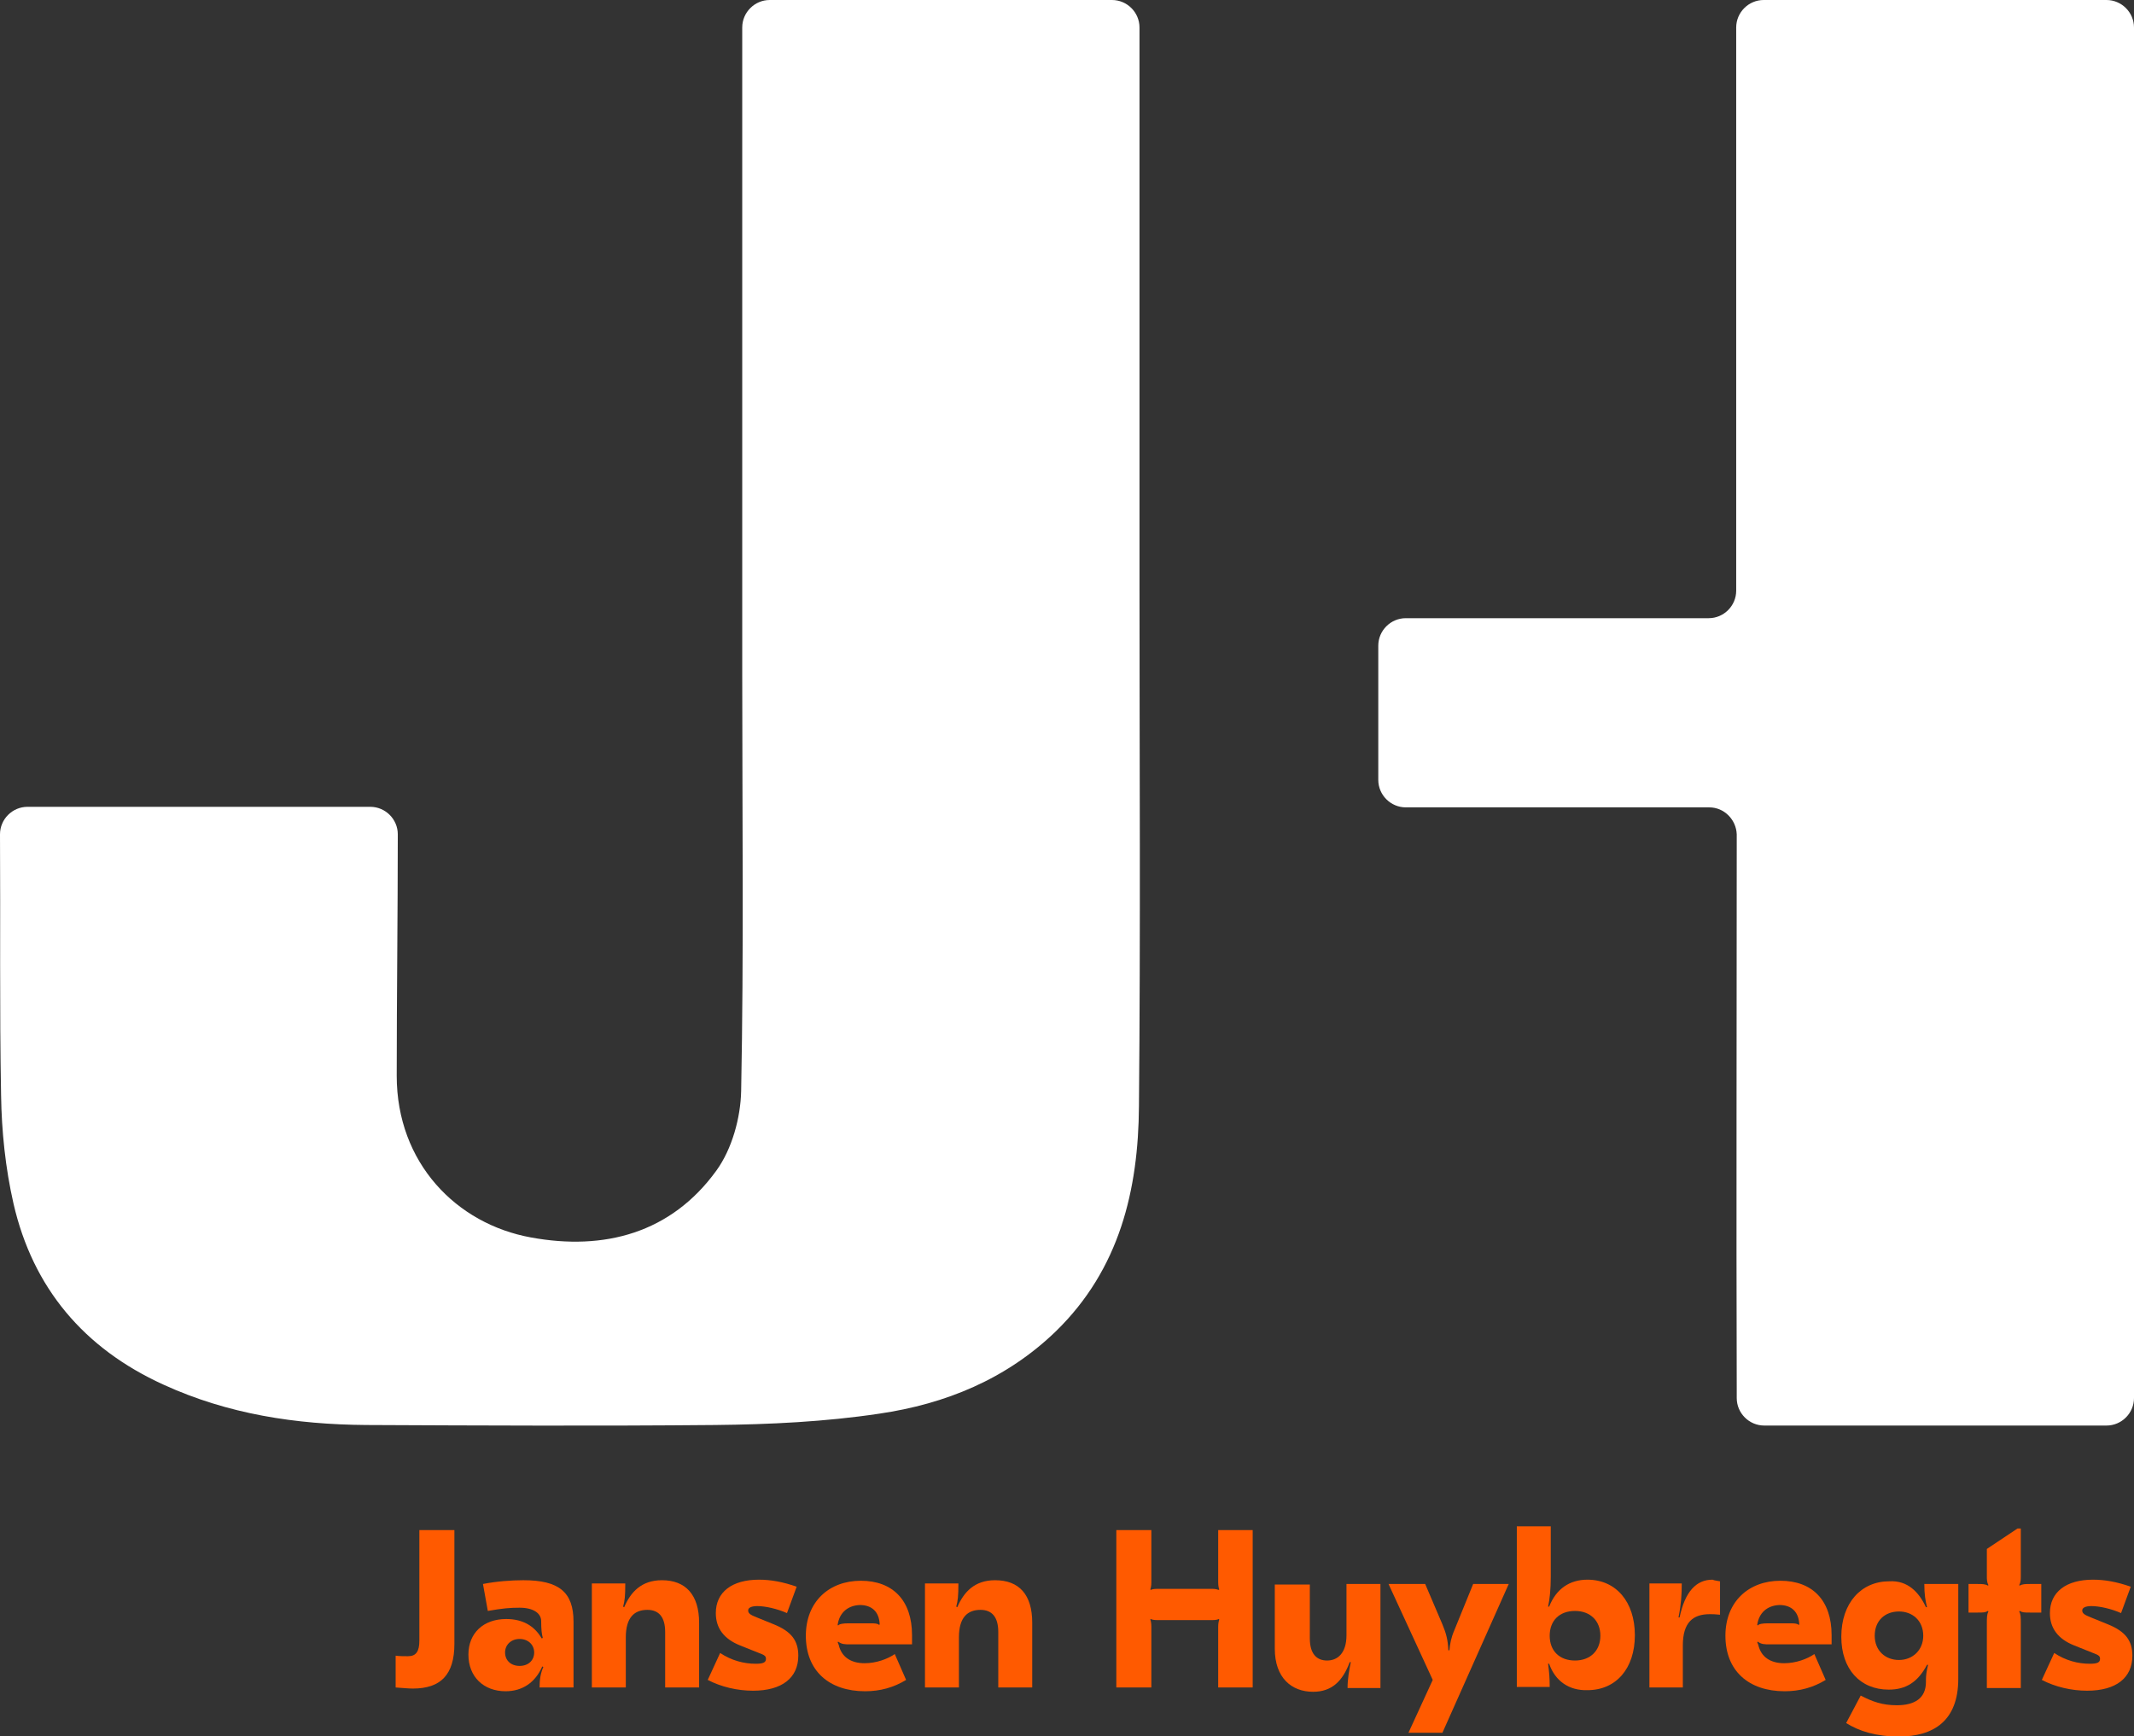 <?xml version="1.0" encoding="utf-8"?>
<!-- Generator: Adobe Illustrator 28.1.0, SVG Export Plug-In . SVG Version: 6.00 Build 0)  -->
<svg version="1.1" id="Layer_1" xmlns="http://www.w3.org/2000/svg" xmlns:xlink="http://www.w3.org/1999/xlink" x="0px" y="0px"
	 viewBox="0 0 395.9 322.1" style="enable-background:new 0 0 395.9 322.1;" xml:space="preserve">
<rect x="0" y="0" width="395.9" height="322.1" fill="#333333" stroke="none"/>
<style type="text/css">
	.st0{fill:#FF5A00;}
	.st1{fill:#FFFFFF;}
</style>
<g>
	<g>
		<path class="st0" d="M84.3,283.9l0,21.1c0,5.7-2.5,8.3-7.7,8.3c-0.8,0-1.8-0.1-3.2-0.2l0-5.9c0.7,0.1,1.5,0.1,2.3,0.1
			c1.5,0,2.1-0.9,2.1-2.9l0-20.5H84.3z"/>
		<path class="st0" d="M106.4,300.9l0,12.2h-6.3c0-1.5,0.2-2.7,0.7-3.8l-0.2-0.1c-1.3,3-3.7,4.6-6.8,4.6c-4.1,0-6.9-2.7-6.9-6.8
			c0-4,2.8-6.6,7-6.6c3,0,5.2,1.2,6.6,3.6l0.2-0.1c-0.2-0.7-0.3-1.6-0.3-3.1c0-1.5-1.5-2.5-4-2.5c-1.7,0-3.1,0.1-5.9,0.6l-0.9-5
			c2.5-0.5,5.3-0.7,7.5-0.7C103.7,293.2,106.4,295.4,106.4,300.9z M93.7,306.6c0,1.5,1.1,2.5,2.7,2.5c1.6,0,2.7-1,2.7-2.5
			c0-1.4-1.1-2.5-2.7-2.5C94.8,304.1,93.7,305.2,93.7,306.6z"/>
		<path class="st0" d="M129.7,301.1l0,12h-6.3l0-10.3c0-2.8-1.2-4.1-3.3-4.1c-2.4,0-4,1.4-4,5.1l0,9.3h-6.3l0-19.3h6.2
			c0,2.4-0.1,3.2-0.4,4.3l0.2,0.1c1.2-2.8,3.2-5,7-5C127.2,293.2,129.7,295.9,129.7,301.1z"/>
		<path class="st0" d="M131.3,311.7l2.3-5c2.1,1.4,4.4,2,6.6,2c1.3,0,1.9-0.2,1.9-0.9c0-0.5-0.2-0.7-1.3-1.1l-3.5-1.4
			c-3-1.2-4.5-3.2-4.5-6c0-3.9,3-6.2,8-6.2c2.2,0,4.4,0.4,7,1.3l-1.8,4.9c-1.8-0.8-4-1.3-5.5-1.3c-1.1,0-1.7,0.3-1.7,0.8
			c0,0.5,0.3,0.8,1.6,1.3l3.2,1.3c3.2,1.3,4.5,3,4.5,5.8c0,4.1-3,6.5-8.4,6.5C136.8,313.7,133.8,313,131.3,311.7z"/>
		<path class="st0" d="M169.2,303.4v1.7h-11.4c-1.1,0-1.6,0-2.3-0.5l-0.1,0.1l0.2,0.5c0.5,2.2,2.2,3.4,4.8,3.4
			c2.2,0,4.3-0.8,5.6-1.7l2.1,4.8c-2.3,1.4-4.8,2.1-7.6,2.1c-6.7,0-11-3.8-11-10.3c0-6.3,4.3-10.2,10.2-10.2
			C165.6,293.3,169.2,296.9,169.2,303.4z M155.4,301.5l0.1,0.1c0.2-0.3,1-0.4,1.8-0.4h4.2c0.7,0,1.3,0,1.6,0.3l0.1-0.1
			c-0.1-2.4-1.5-3.6-3.7-3.6C157.2,297.9,155.7,299.3,155.4,301.5z"/>
		<path class="st0" d="M191.5,301.1l0,12h-6.3l0-10.3c0-2.8-1.2-4.1-3.3-4.1c-2.4,0-4,1.4-4,5.1l0,9.3h-6.3l0-19.3h6.2
			c0,2.4-0.1,3.2-0.4,4.3l0.2,0.1c1.2-2.8,3.2-5,7-5C189.1,293.2,191.5,295.9,191.5,301.1z"/>
		<path class="st0" d="M232.4,283.9l0,29.2H226l0-11.3c0-0.6,0.1-1,0.2-1.3l-0.1-0.1c-0.2,0.1-0.5,0.2-1.2,0.2h-10.2
			c-0.7,0-1-0.1-1.2-0.2l-0.1,0.1c0.1,0.2,0.2,0.7,0.2,1.3l0,11.3h-6.5l0-29.2h6.5l0,9.7c0,0.6-0.1,1.1-0.2,1.3l0.1,0.1
			c0.2-0.1,0.5-0.2,1.2-0.2h10.2c0.6,0,0.9,0.1,1.2,0.2l0.1-0.1c-0.1-0.2-0.2-0.7-0.2-1.3l0-9.7H232.4z"/>
		<path class="st0" d="M256.1,293.9l0,19.3h-6.1c0-1.7,0.3-3.3,0.6-4.8l-0.2,0c-1.3,3.5-3.3,5.5-6.8,5.5c-4,0-7.1-2.6-7.1-8l0-11.9
			h6.5l0,10c0,2.9,1.3,4.1,3.2,4.1c1.9,0,3.6-1.3,3.6-4.7l0-9.5H256.1z"/>
		<path class="st0" d="M279.9,293.9l-12.3,27.6h-6.3l4.5-9.8l-8.2-17.8h6.8l3.2,7.5c0.7,1.7,1,2.8,1.1,4.8l0.2,0
			c0.1-1.2,0.3-2.3,0.9-3.7l3.5-8.6H279.9z"/>
		<path class="st0" d="M287.4,308.7l-0.2,0c0.2,1.5,0.3,2.6,0.3,4.3h-6.1l0-29.8h6.3l0,9.4c0,2.2-0.2,4.2-0.5,5.5l0.2,0
			c1.3-3.3,3.8-5,7.1-5c5.3,0,8.8,4.1,8.8,10.3c0,6.2-3.5,10.2-8.8,10.2C291.1,313.7,288.5,311.9,287.4,308.7z M296.9,303.5
			c0-2.8-1.9-4.6-4.7-4.6c-2.9,0-4.7,1.8-4.7,4.6c0,2.8,1.8,4.6,4.7,4.6C295,308.1,296.9,306.3,296.9,303.5z"/>
		<path class="st0" d="M319.1,293.4l0,6.2c-1-0.1-1.3-0.1-1.9-0.1c-3.1,0-5,1.5-5,5.8v7.8H306l0-19.3h6c0,2-0.1,3.8-0.6,6.3l0.2,0
			c1-4.8,3.1-7,6.1-7C318.2,293.3,318.7,293.3,319.1,293.4z"/>
		<path class="st0" d="M339.8,303.4v1.7h-11.4c-1.1,0-1.6,0-2.3-0.5l-0.1,0.1l0.2,0.5c0.5,2.2,2.2,3.4,4.8,3.4
			c2.2,0,4.3-0.8,5.6-1.7l2.1,4.8c-2.3,1.4-4.8,2.1-7.6,2.1c-6.7,0-11-3.8-11-10.3c0-6.3,4.3-10.2,10.2-10.2
			C336.2,293.3,339.8,296.9,339.8,303.4z M326,301.5l0.1,0.1c0.2-0.3,1-0.4,1.8-0.4h4.2c0.7,0,1.3,0,1.6,0.3l0.1-0.1
			c-0.1-2.4-1.5-3.6-3.7-3.6C327.8,297.9,326.3,299.3,326,301.5z"/>
		<path class="st0" d="M357.3,298.2l0.2,0c-0.3-1.2-0.5-2.4-0.5-4.3h6.3l0,17.6c0,7.8-4.6,10.7-11,10.7c-4.3,0-7.4-1-9.8-2.5
			l2.7-5.1c2.1,1.1,4,1.8,6.7,1.8c3.3,0,5.4-1.3,5.4-4.3v-0.4c0-0.8,0.1-1.6,0.4-2.8l-0.2,0c-1.7,3.2-3.9,4.6-7.1,4.6
			c-5.3,0-8.8-3.8-8.8-9.8c0-6.3,3.7-10.3,8.9-10.3C353.9,293.2,356,295.4,357.3,298.2z M347.8,303.5c0,2.8,2,4.5,4.5,4.5
			c2.5,0,4.5-1.8,4.5-4.5c0-2.8-2-4.5-4.5-4.5C349.7,299,347.8,300.7,347.8,303.5z"/>
		<path class="st0" d="M374.9,283.6l0,8.8c0,0.6,0,1.2-0.3,1.7l0.1,0.1c0.5-0.3,1.1-0.3,1.9-0.3h2.1v5.3h-2.1c-1,0-1.4,0-1.9-0.3
			l-0.1,0.1c0.3,0.5,0.3,1.1,0.3,2.4l0,11.8h-6.3l0-11.8c0-1.2,0-1.9,0.3-2.4l-0.1-0.1c-0.5,0.3-0.9,0.3-1.9,0.3h-1.7v-5.3h1.7
			c0.8,0,1.4,0,1.9,0.3l0.1-0.1c-0.3-0.5-0.3-1.1-0.3-1.7v-5l5.7-3.8H374.9z"/>
		<path class="st0" d="M378.8,311.7l2.3-5c2.1,1.4,4.4,2,6.6,2c1.3,0,1.9-0.2,1.9-0.9c0-0.5-0.2-0.7-1.3-1.1l-3.5-1.4
			c-3-1.2-4.5-3.2-4.5-6c0-3.9,3-6.2,8-6.2c2.2,0,4.4,0.4,7,1.3l-1.8,4.9c-1.8-0.8-4-1.3-5.5-1.3c-1.1,0-1.7,0.3-1.7,0.8
			c0,0.5,0.3,0.8,1.6,1.3l3.2,1.3c3.2,1.3,4.5,3,4.5,5.8c0,4.1-3,6.5-8.4,6.5C384.3,313.7,381.3,313,378.8,311.7z"/>
	</g>
	<path class="st1" d="M395.9,132.4C395.9,132.4,395.9,132.4,395.9,132.4c0-41.7,0-83.4,0-125.1l0-2.2c0-2.8-2.3-5.1-5.1-5.1l-2.4,0
		l-61.2,0c-2.8,0-5.1,2.3-5.1,5.1v104.5c0,2.8-2.3,5.1-5.1,5.1h-1.8c-17.9,0-35.9,0-53.8,0h-0.6c-2.8,0-5.1,2.3-5.1,5.1v24.9
		c0,2.8,2.3,5.1,5.1,5.1l54.5,0l1.8,0c2.8,0,5,2.3,5.1,5l0,2.1c0,33.7-0.1,67.4,0,101.1l0,1.4c0,2.8,2.3,5.1,5.1,5.1h1.2
		c20,0,40,0,60,0l2.3,0c2.8,0,5.1-2.3,5.1-5.1l0-2.1C395.9,215.6,395.9,174,395.9,132.4z"/>
	<path class="st1" d="M5.1,149.7c-2.8,0-5.1,2.3-5.1,5.1c0.1,16.1-0.1,32.3,0.2,48.4c0.1,6.7,0.8,13.5,2.3,20.1
		c3.6,15.7,13.1,26.9,27.8,33.6c12,5.5,24.6,7.4,37.6,7.5c21.6,0.1,43.1,0.2,64.7,0c10.2-0.1,20.5-0.6,30.5-2.1
		c12.3-1.8,23.6-6.4,32.8-15.3c11.8-11.5,15.3-26.2,15.4-41.8c0.3-32.4,0.1-64.9,0.1-97.3c0-33.7,0-67.4,0-101.1V5.1
		c0-2.8-2.3-5.1-5.1-5.1l-1.6,0c-19.4,0-38.7,0-58.1,0l-3.8,0c-2.8,0-5.1,2.3-5.1,5.1l0,3.6c0,38.9,0,77.8,0,116.7
		c0,25.7,0.3,51.3-0.2,77c-0.1,5-1.7,10.8-4.6,14.8c-8.4,11.6-20.8,14.9-34.4,12.4c-13.8-2.5-24.9-13.8-24.9-30
		c0-14.9,0.2-30.1,0.2-44.8c0-2.8-2.3-5.1-5.1-5.1H5.1z"/>
</g>
</svg>
